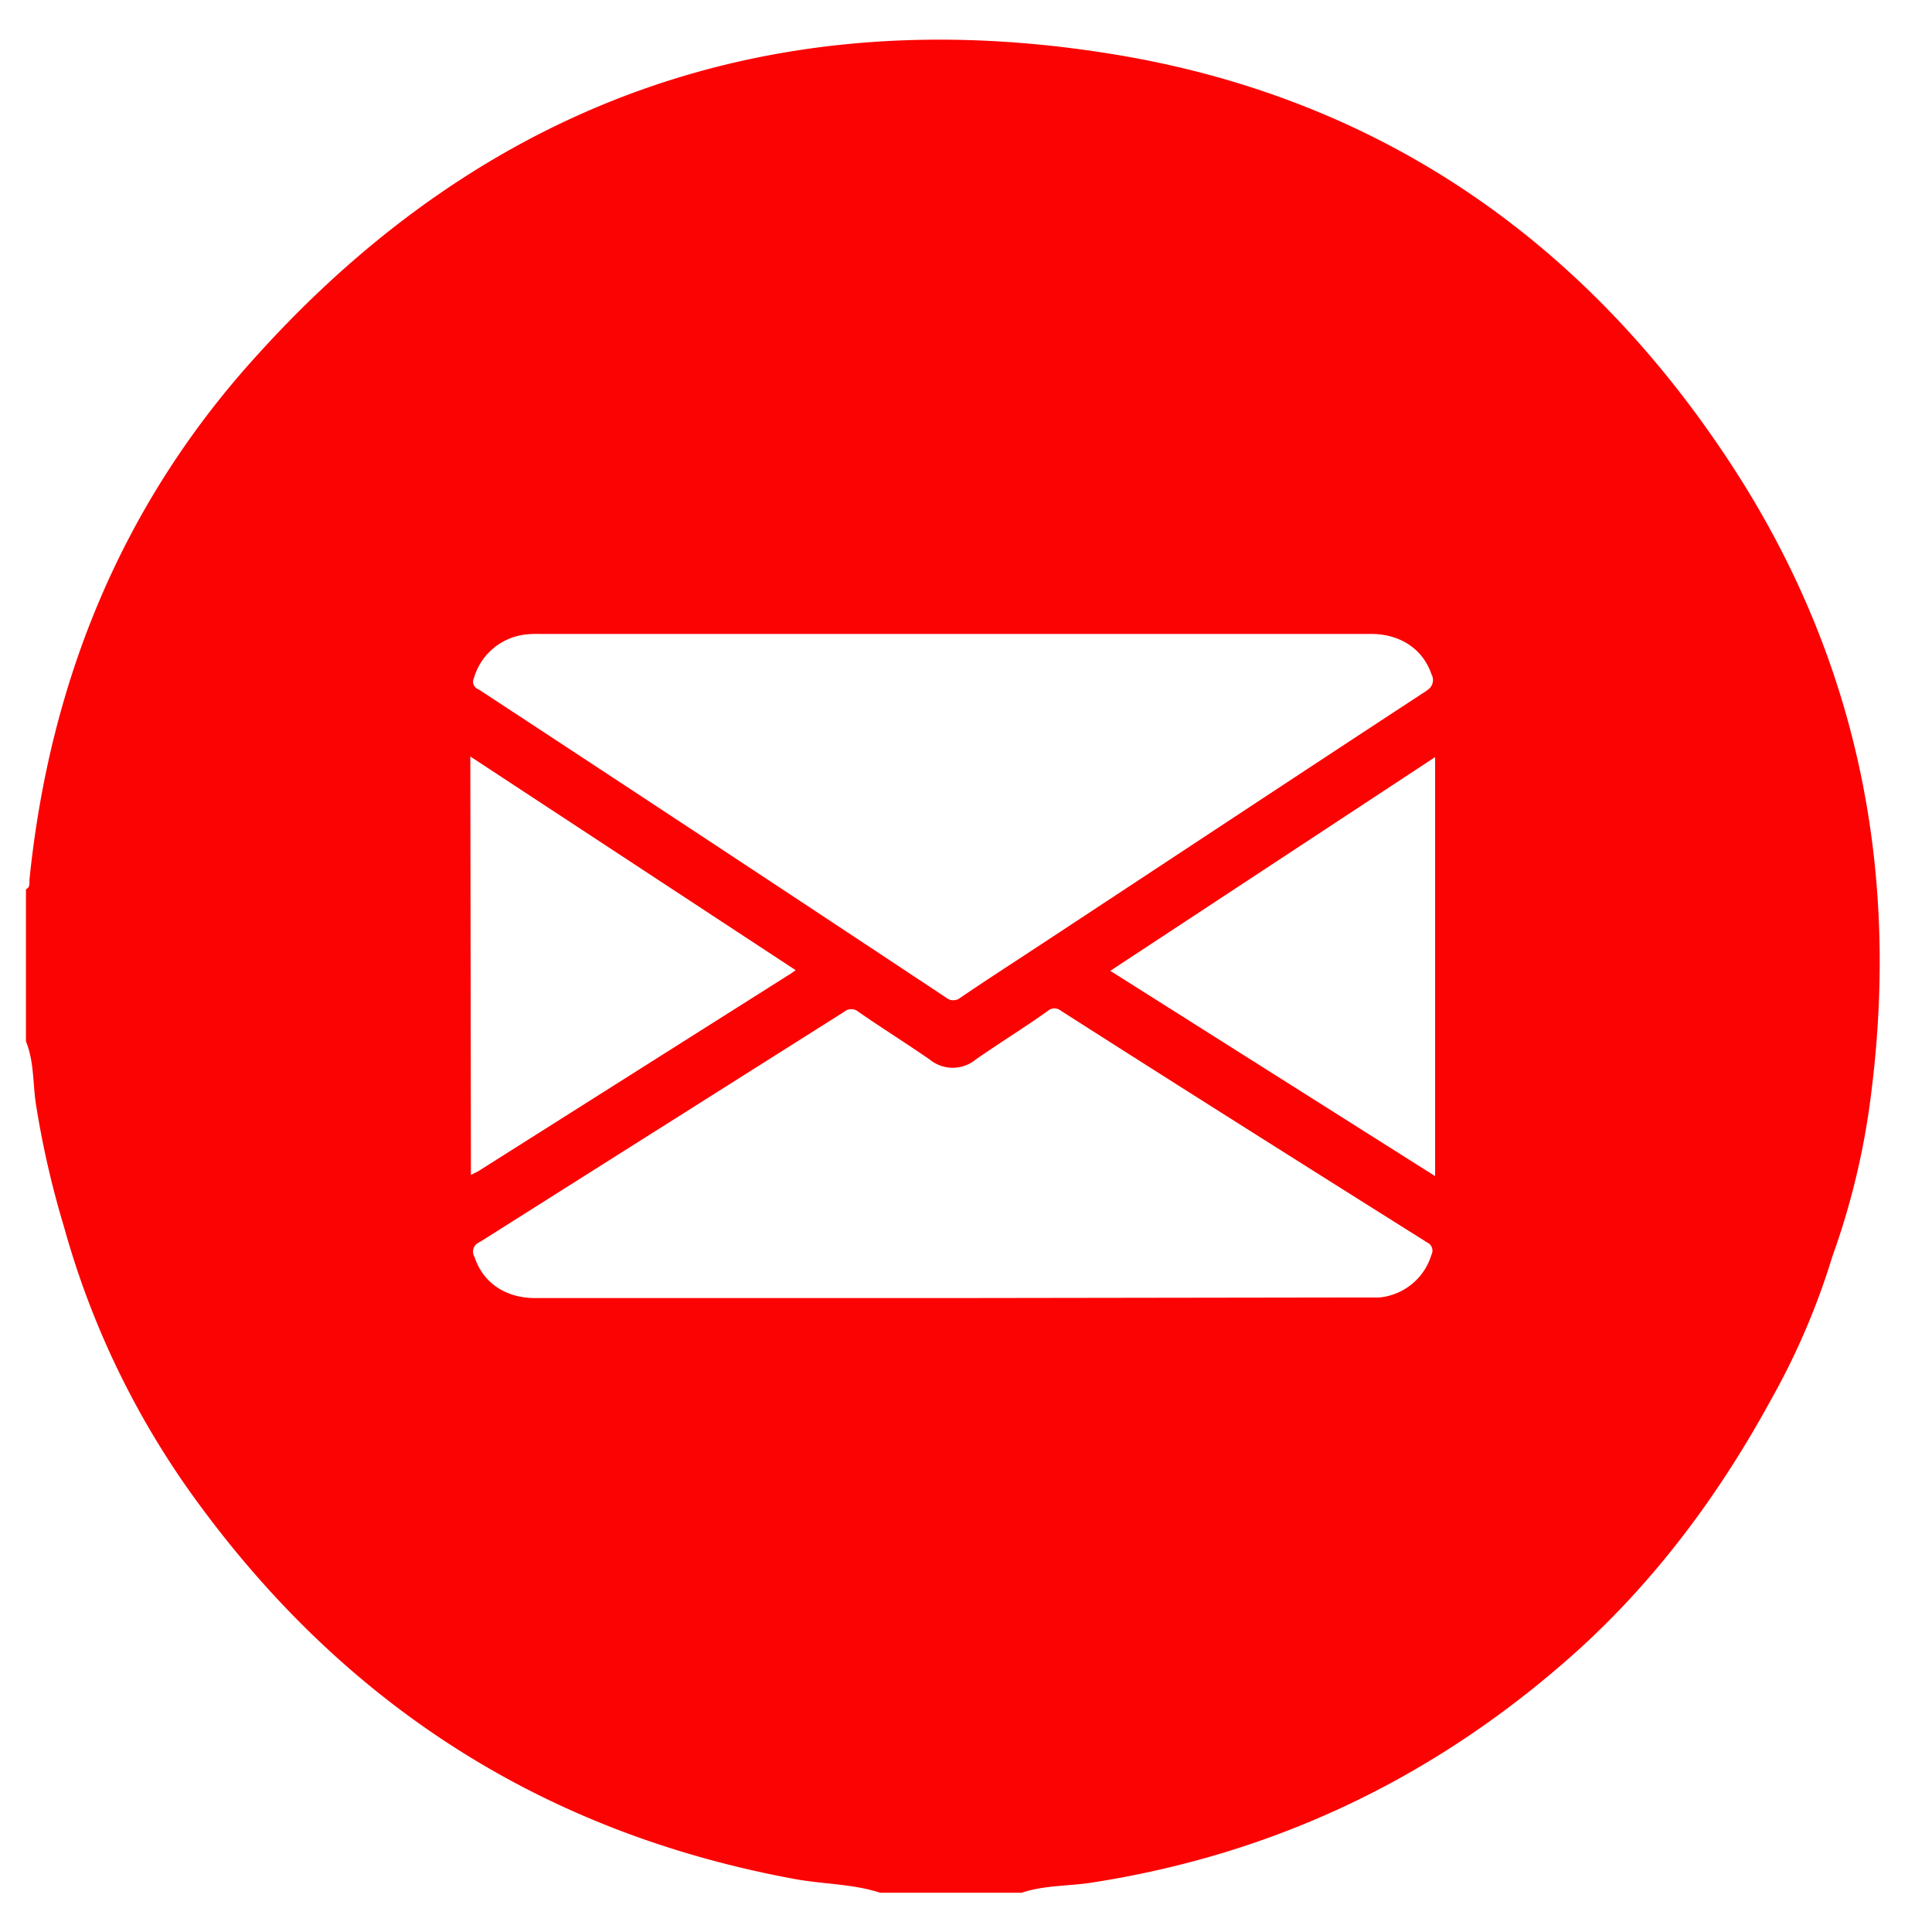 <?xml version="1.0" encoding="UTF-8"?> <svg xmlns="http://www.w3.org/2000/svg" id="Layer_1" data-name="Layer 1" viewBox="0 0 320 320"><defs><style>.cls-1{fill:#fc0303;}</style></defs><path class="cls-1" d="M286,75.8C261.3,38.6,226.7,15.4,182.6,8.7,127.4.2,80.3,17.2,42.8,58.6,20.4,83.1,8.3,112.5,4.9,145.5c-.1.7.2,1.4-.6,1.8v25.2c1.4,3.4,1.1,7.1,1.7,10.7a152.45,152.45,0,0,0,4.6,20,140.55,140.55,0,0,0,22.4,46c24.7,33.6,57.4,54.4,98.5,62,4.8.9,9.7.8,14.3,2.3h23.4c3.6-1.2,7.4-1.1,11.1-1.6,31-4.7,57.9-17.7,81.1-38.6,13.1-11.9,23.5-26,31.9-41.4a119.38,119.38,0,0,0,10.2-23.8,124.56,124.56,0,0,0,6.5-27.6C314.7,142.6,307.1,107.5,286,75.8ZM78.5,112.3a10.09,10.09,0,0,1,8.5-7.2,16.2,16.2,0,0,1,2.2-.1H227.1c4.8,0,8.6,2.5,10,6.7a1.93,1.93,0,0,1-.7,2.6h0l-.1.1c-21.7,14.2-43.3,28.5-64.9,42.7-4.1,2.7-8.3,5.4-12.4,8.2a1.8,1.8,0,0,1-2.2,0q-38.7-25.65-77.5-51.1a1.36,1.36,0,0,1-.8-1.9Zm-.6,13,53.9,35.4c-.5.3-.8.6-1.2.8L79.2,194l-1.2.6Zm159.2,82.5h0a10,10,0,0,1-8.6,7.1h-2.2l-68.5.1H88.6c-4.8,0-8.6-2.5-10-6.8a1.68,1.68,0,0,1,.7-2.4l.2-.1,60.3-38.1a1.83,1.83,0,0,1,2.4,0c3.9,2.7,7.9,5.2,11.8,7.9a6,6,0,0,0,7.6,0c4-2.8,8.1-5.3,12-8.1a1.66,1.66,0,0,1,2.1,0c20.2,12.9,40.5,25.7,60.7,38.4a1.47,1.47,0,0,1,.7,2Zm.6-13-53.8-34,53.8-35.4Z"></path></svg> 